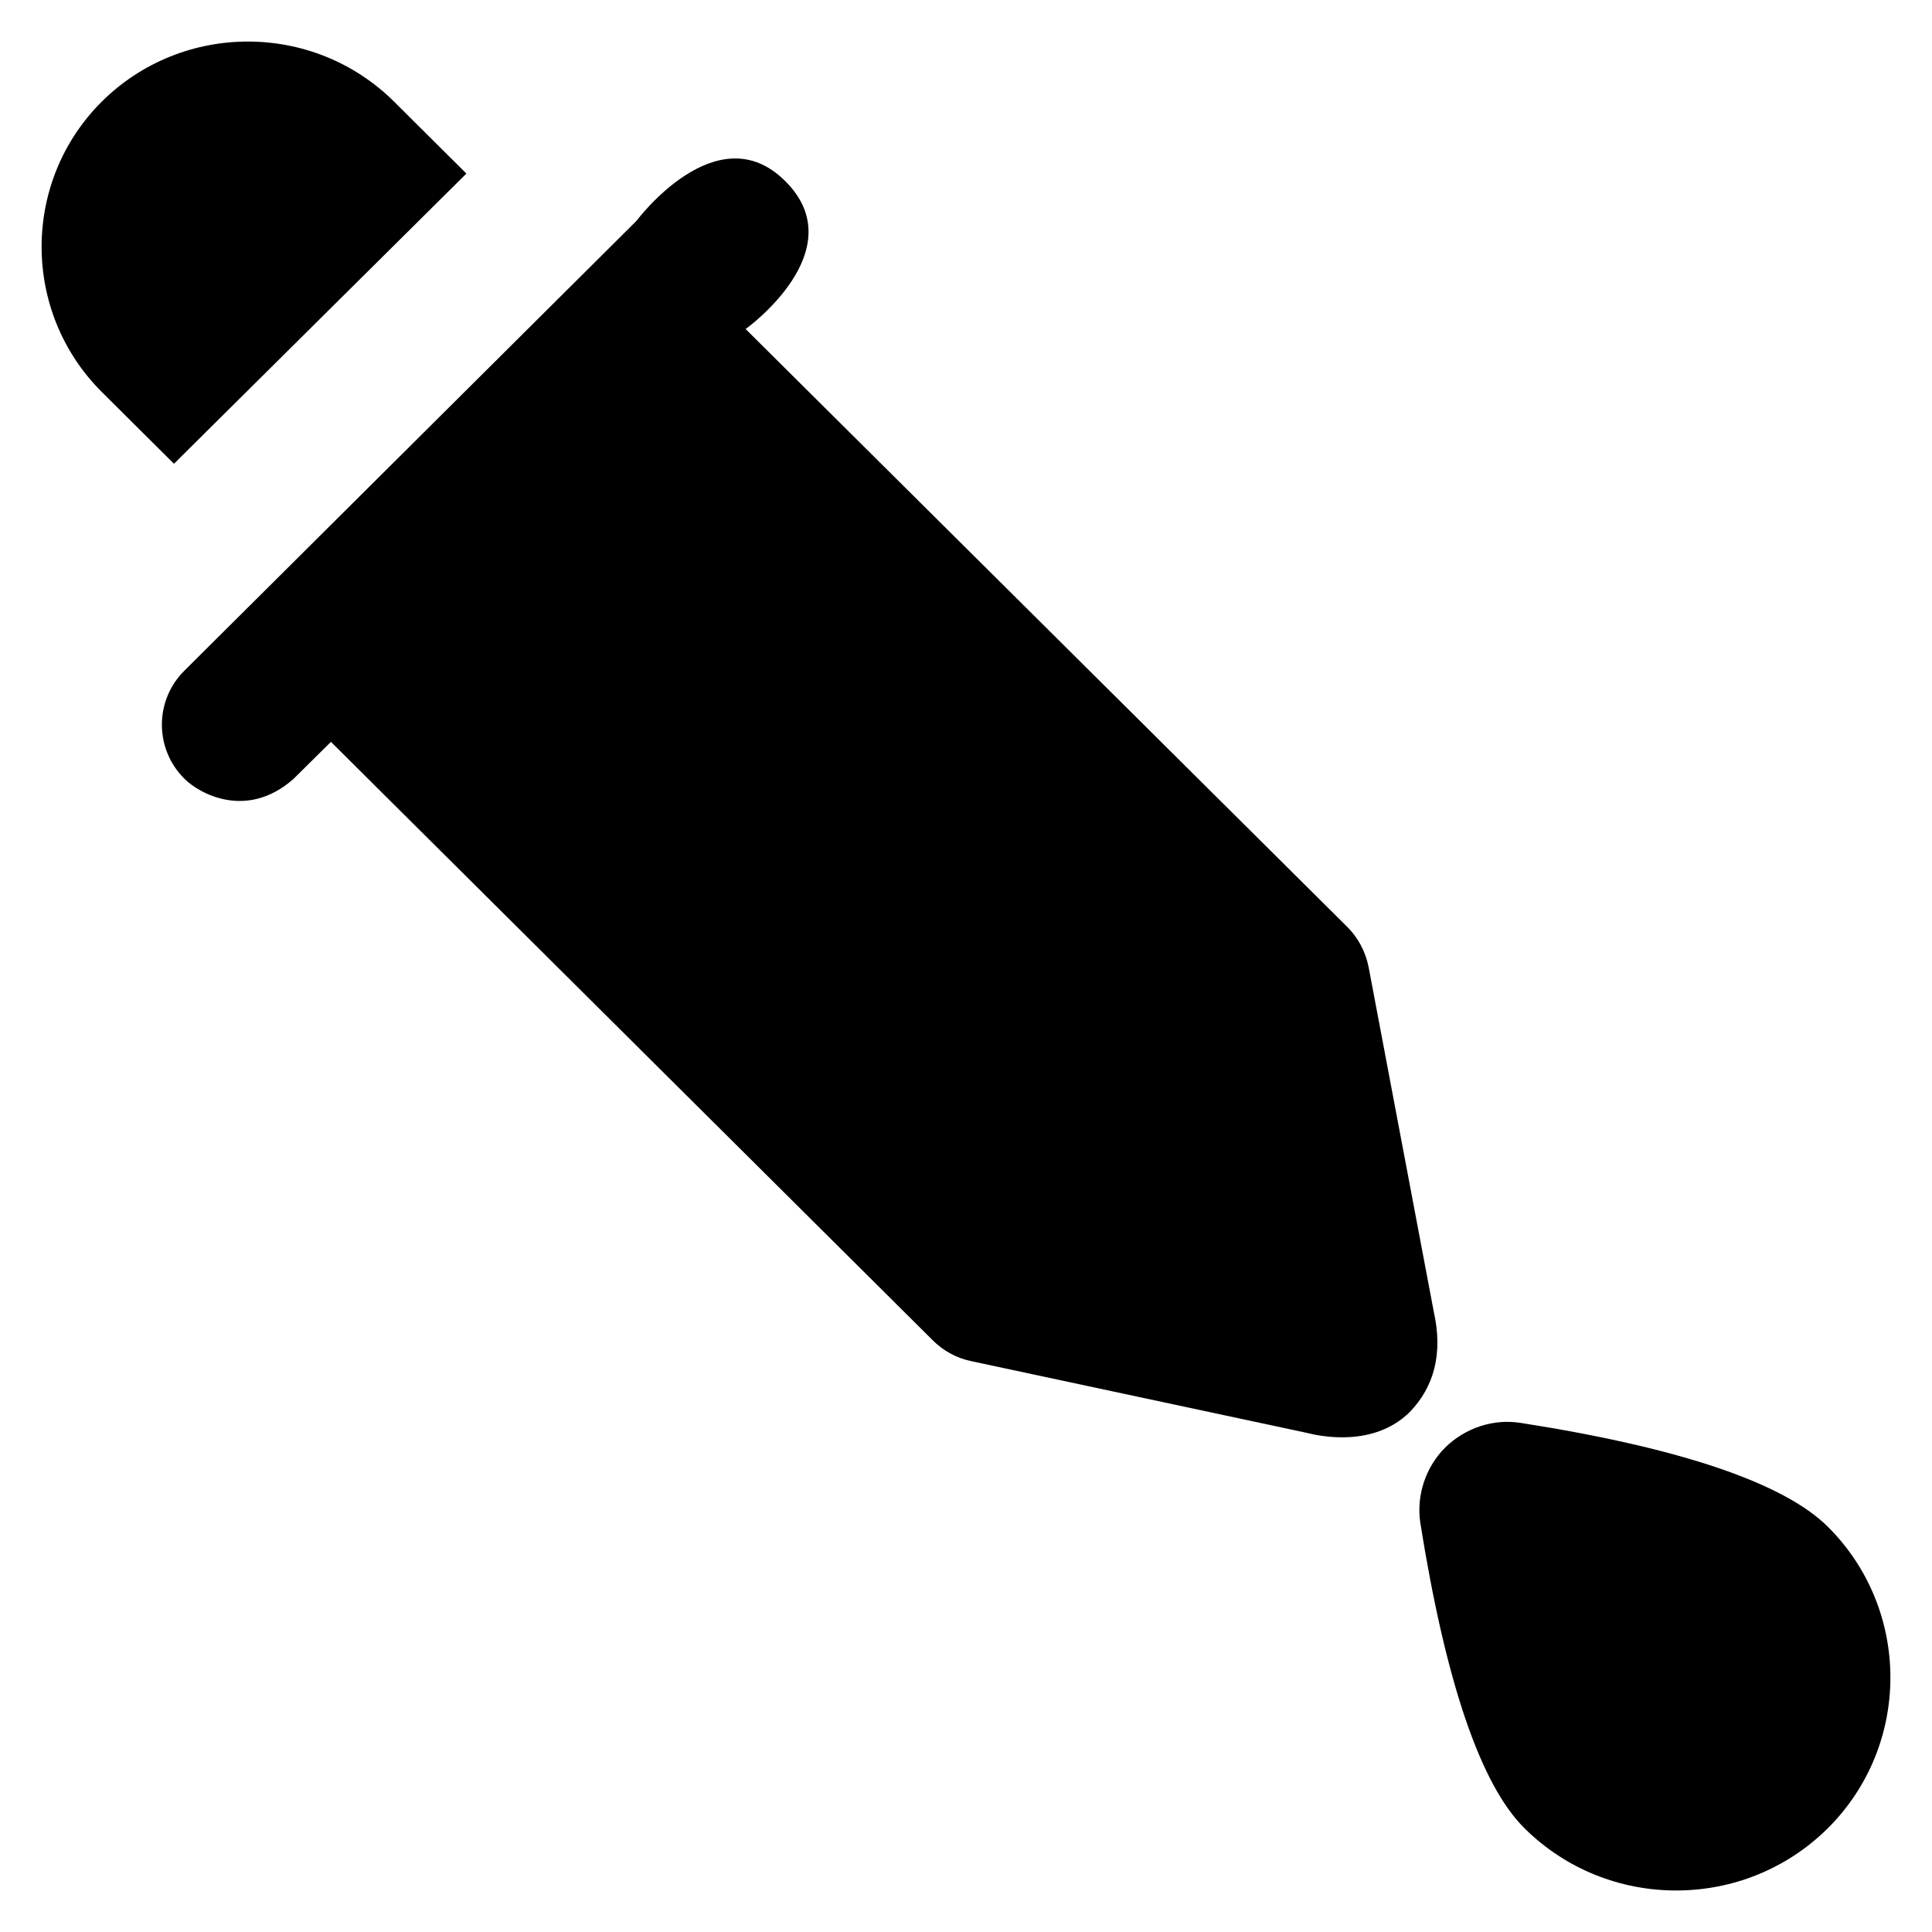<?xml version='1.0' encoding='utf-8'?>
<!DOCTYPE svg PUBLIC '-//W3C//DTD SVG 1.1//EN' 'http://www.w3.org/Graphics/SVG/1.1/DTD/svg11.dtd'>
<!-- Uploaded to: SVG Repo, www.svgrepo.com, Generator: SVG Repo Mixer Tools -->
<svg fill="#000000" height="800px" width="800px" version="1.1" xmlns="http://www.w3.org/2000/svg" viewBox="0 0 512 512" xmlns:xlink="http://www.w3.org/1999/xlink" enable-background="new 0 0 512 512">
  <g>
    <g>
      <path d="M380,347.8l-17.3-91.5c-0.8-4-2.7-7.7-5.6-10.6L197.6,87.2c0,0,29-20.8,10.5-39.2c-18.1-18.1-39.4,10.5-39.4,10.5l0,0    L48.9,177.7c-8,7.9-8,20.8,0,28.7c4,4,16.6,10.9,28.9,0l9.9-9.8l159.5,158.6c2.8,2.8,6.3,4.7,10.1,5.5l88.9,19    c3.5,0.9,17.8,4,27.4-5.5C380.1,367.5,382.4,358.6,380,347.8z"/>
      <path d="m484.4,404.6c-11.7-11.6-39.1-20.9-81.3-27.5-7.3-1.2-14.8,1.3-20.1,6.5-5.2,5.2-7.7,12.7-6.6,20 6.7,42 15.9,69.3 27.6,80.9 11.1,11 25.6,16.5 40.2,16.5s29.1-5.5 40.2-16.5c22.1-22 22.1-57.9 5.68434e-14-79.9z"/>
      <path d="M123.6,46l-19.1-19C83.1,5.7,48.4,5.7,27,26.9c-21.3,21.2-21.3,55.8,0,77l19.1,19L123.6,46z"/>
    </g>
  </g>
</svg>